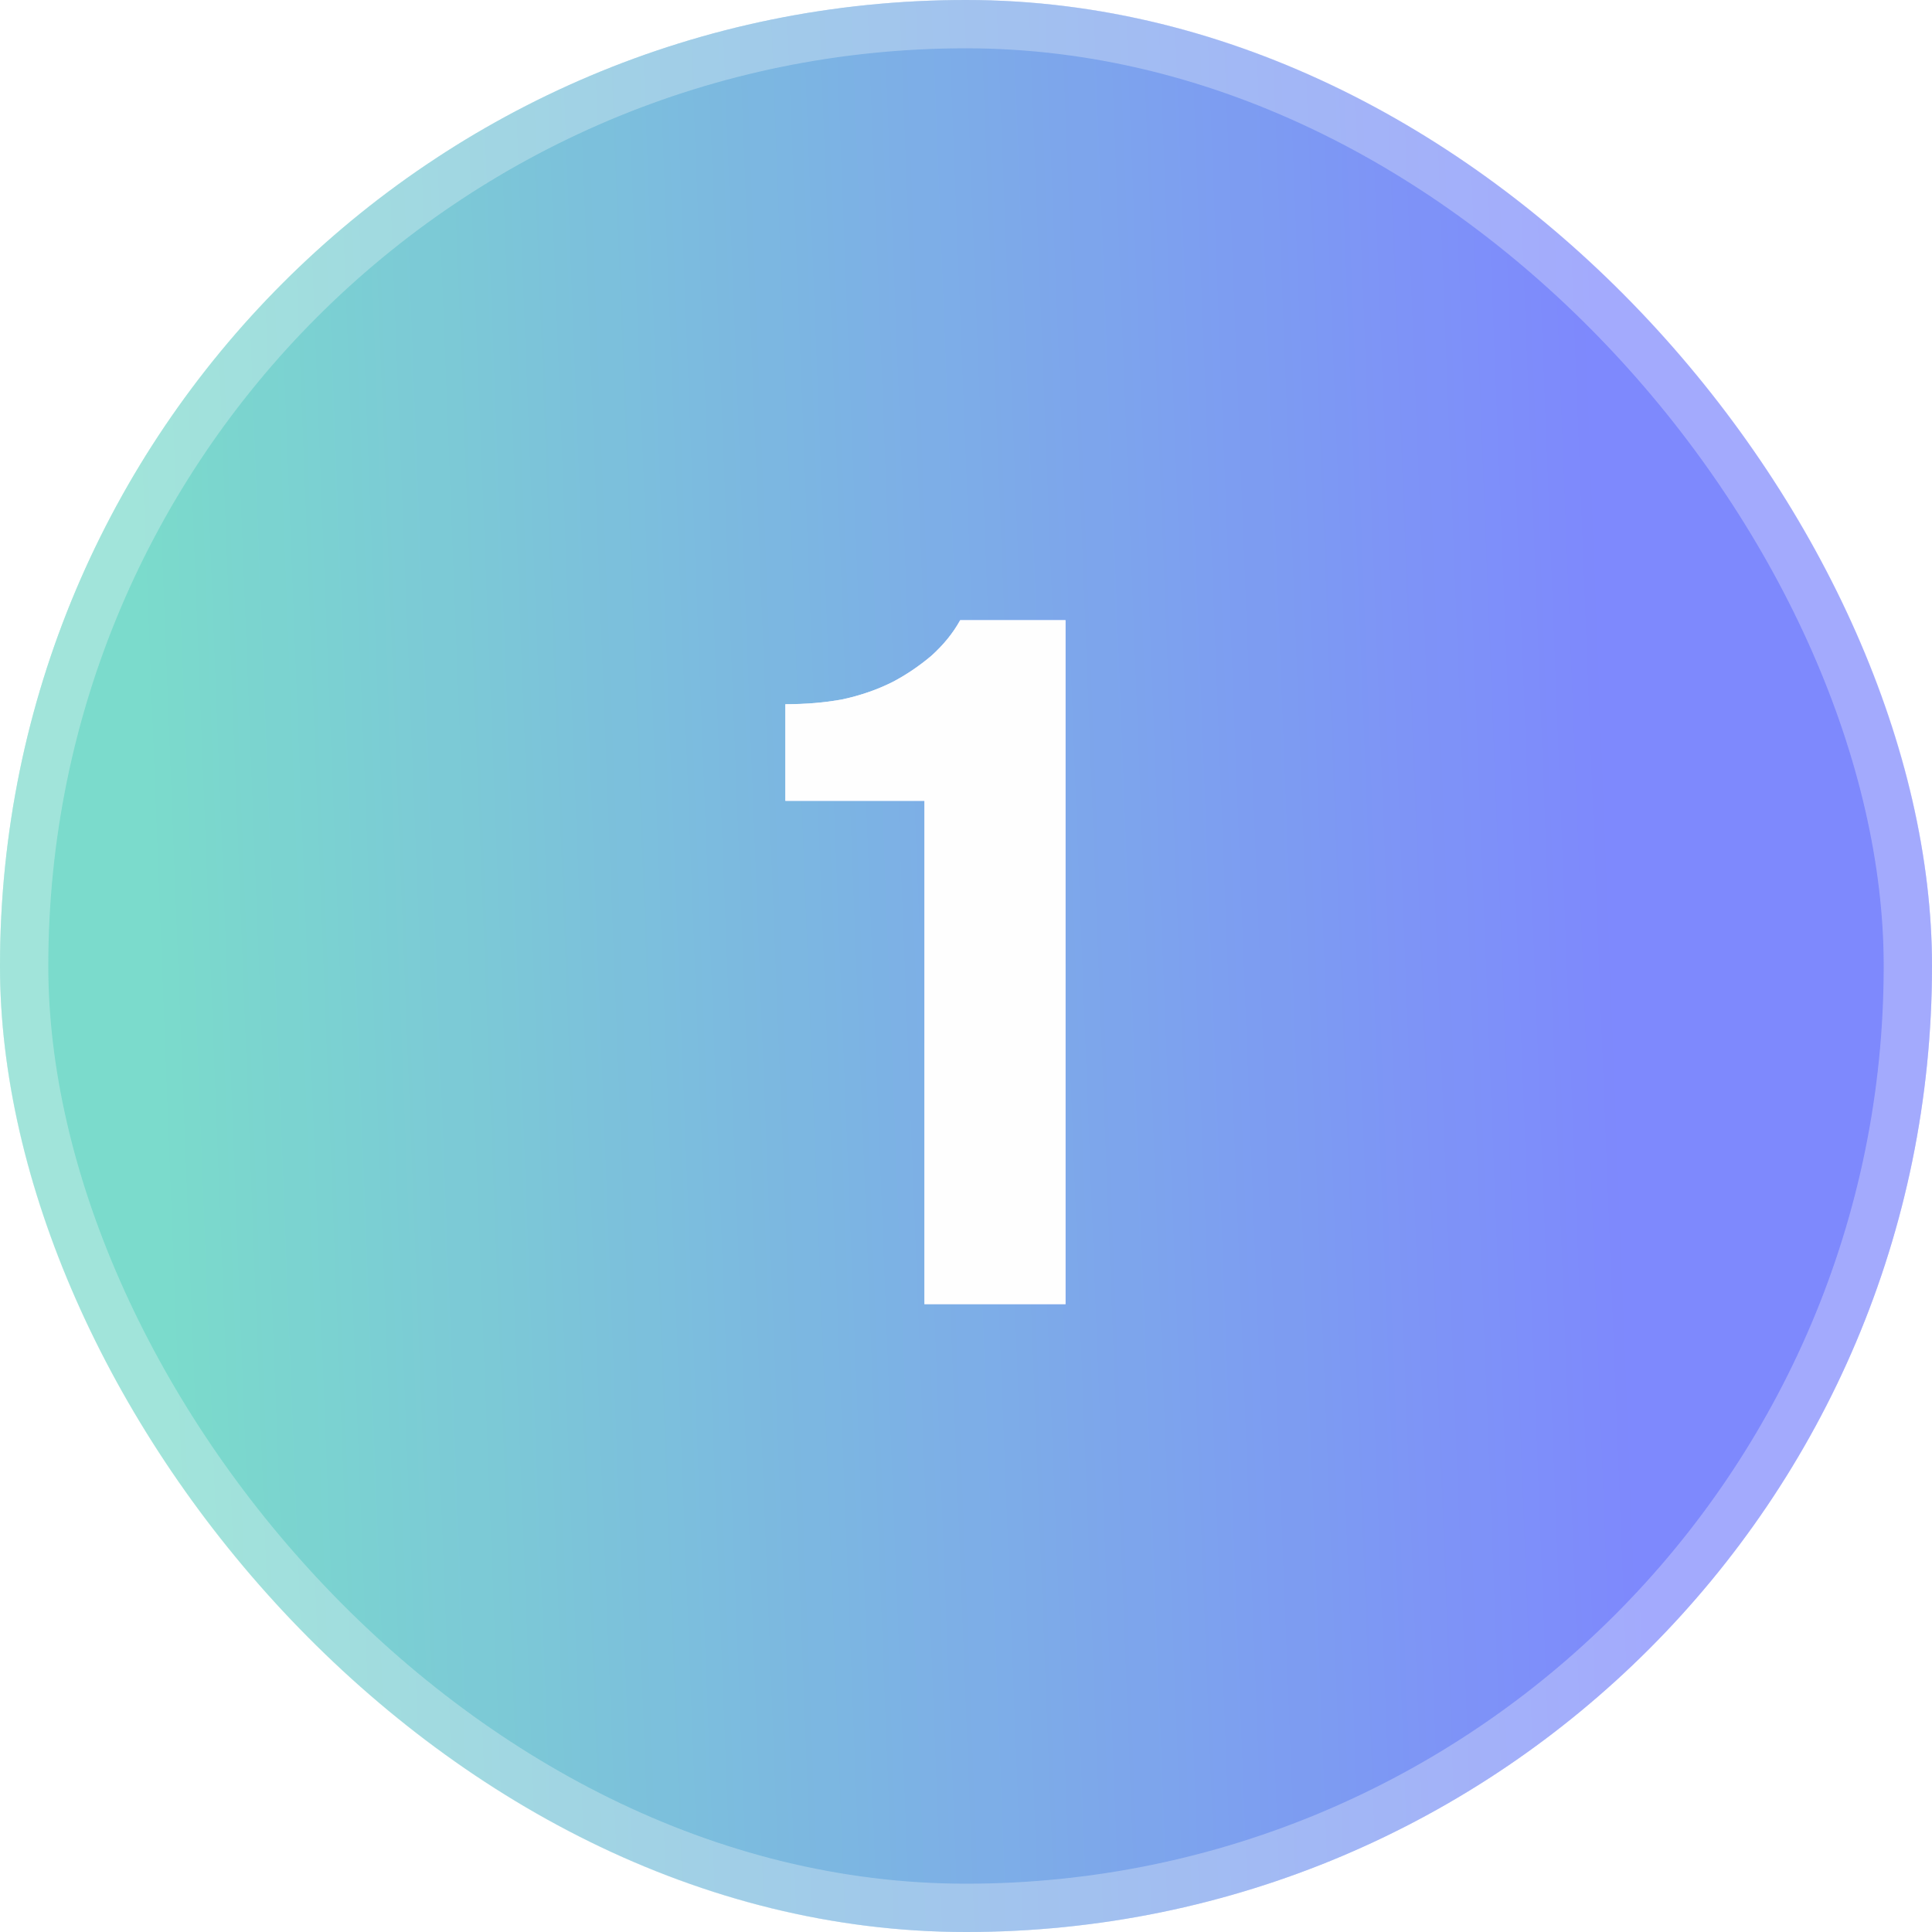 <svg width="60" height="60" viewBox="0 0 40 40" fill="none" xmlns="http://www.w3.org/2000/svg">
    <rect width="40" height="40" rx="20" fill="url(#paint0_linear_861_10491)"/>
    <path d="M22.06 27H19.14V16.58H16.26V14.58C16.687 14.58 17.08 14.547 17.44 14.48C17.813 14.4 18.16 14.28 18.48 14.12C18.76 13.973 19.027 13.793 19.28 13.58C19.533 13.353 19.733 13.107 19.88 12.84H22.06V27Z" fill="#FEFEFE"/>
    <g filter="url(#filter0_bii_861_10491)">
        <rect width="40" height="40" rx="20" fill="#7E89FD" fill-opacity="0.1"/>
        <path d="M22.06 27H19.14V16.58H16.26V14.58C16.687 14.58 17.08 14.547 17.44 14.48C17.813 14.4 18.16 14.28 18.48 14.12C18.76 13.973 19.027 13.793 19.28 13.58C19.533 13.353 19.733 13.107 19.88 12.84H22.06V27Z" fill="#7E89FD" fill-opacity="0.1"/>
        <rect x="0.5" y="0.5" width="39" height="39" rx="19.5" stroke="#FBFBFB" stroke-opacity="0.3"/>
    </g>
    <path d="M22.06 27H19.14V16.58H16.26V14.58C16.687 14.58 17.08 14.547 17.44 14.48C17.813 14.4 18.16 14.28 18.48 14.12C18.76 13.973 19.027 13.793 19.28 13.58C19.533 13.353 19.733 13.107 19.88 12.84H22.06V27Z" fill="#FEFEFE"/>
    <defs>
        <filter id="filter0_bii_861_10491" x="-8" y="-8" width="56" height="56" filterUnits="userSpaceOnUse" color-interpolation-filters="sRGB">
            <feFlood flood-opacity="0" result="BackgroundImageFix"/>
            <feGaussianBlur in="BackgroundImageFix" stdDeviation="4"/>
            <feComposite in2="SourceAlpha" operator="in" result="effect1_backgroundBlur_861_10491"/>
            <feBlend mode="normal" in="SourceGraphic" in2="effect1_backgroundBlur_861_10491" result="shape"/>
            <feColorMatrix in="SourceAlpha" type="matrix" values="0 0 0 0 0 0 0 0 0 0 0 0 0 0 0 0 0 0 127 0" result="hardAlpha"/>
            <feOffset dx="-3.205" dy="3.205"/>
            <feGaussianBlur stdDeviation="1.603"/>
            <feComposite in2="hardAlpha" operator="arithmetic" k2="-1" k3="1"/>
            <feColorMatrix type="matrix" values="0 0 0 0 1 0 0 0 0 1 0 0 0 0 1 0 0 0 0.1 0"/>
            <feBlend mode="normal" in2="shape" result="effect2_innerShadow_861_10491"/>
            <feColorMatrix in="SourceAlpha" type="matrix" values="0 0 0 0 0 0 0 0 0 0 0 0 0 0 0 0 0 0 127 0" result="hardAlpha"/>
            <feOffset dx="3.205" dy="-3.205"/>
            <feGaussianBlur stdDeviation="1.603"/>
            <feComposite in2="hardAlpha" operator="arithmetic" k2="-1" k3="1"/>
            <feColorMatrix type="matrix" values="0 0 0 0 0.76 0 0 0 0 0.76 0 0 0 0 0.76 0 0 0 0.1 0"/>
            <feBlend mode="normal" in2="effect2_innerShadow_861_10491" result="effect3_innerShadow_861_10491"/>
        </filter>
        <linearGradient id="paint0_linear_861_10491" x1="33.19" y1="9.118" x2="2.804" y2="10.298" gradientUnits="userSpaceOnUse">
            <stop stop-color="#7E89FD"/>
            <stop offset="1" stop-color="#7BE4C6"/>
        </linearGradient>
    </defs>
</svg>

